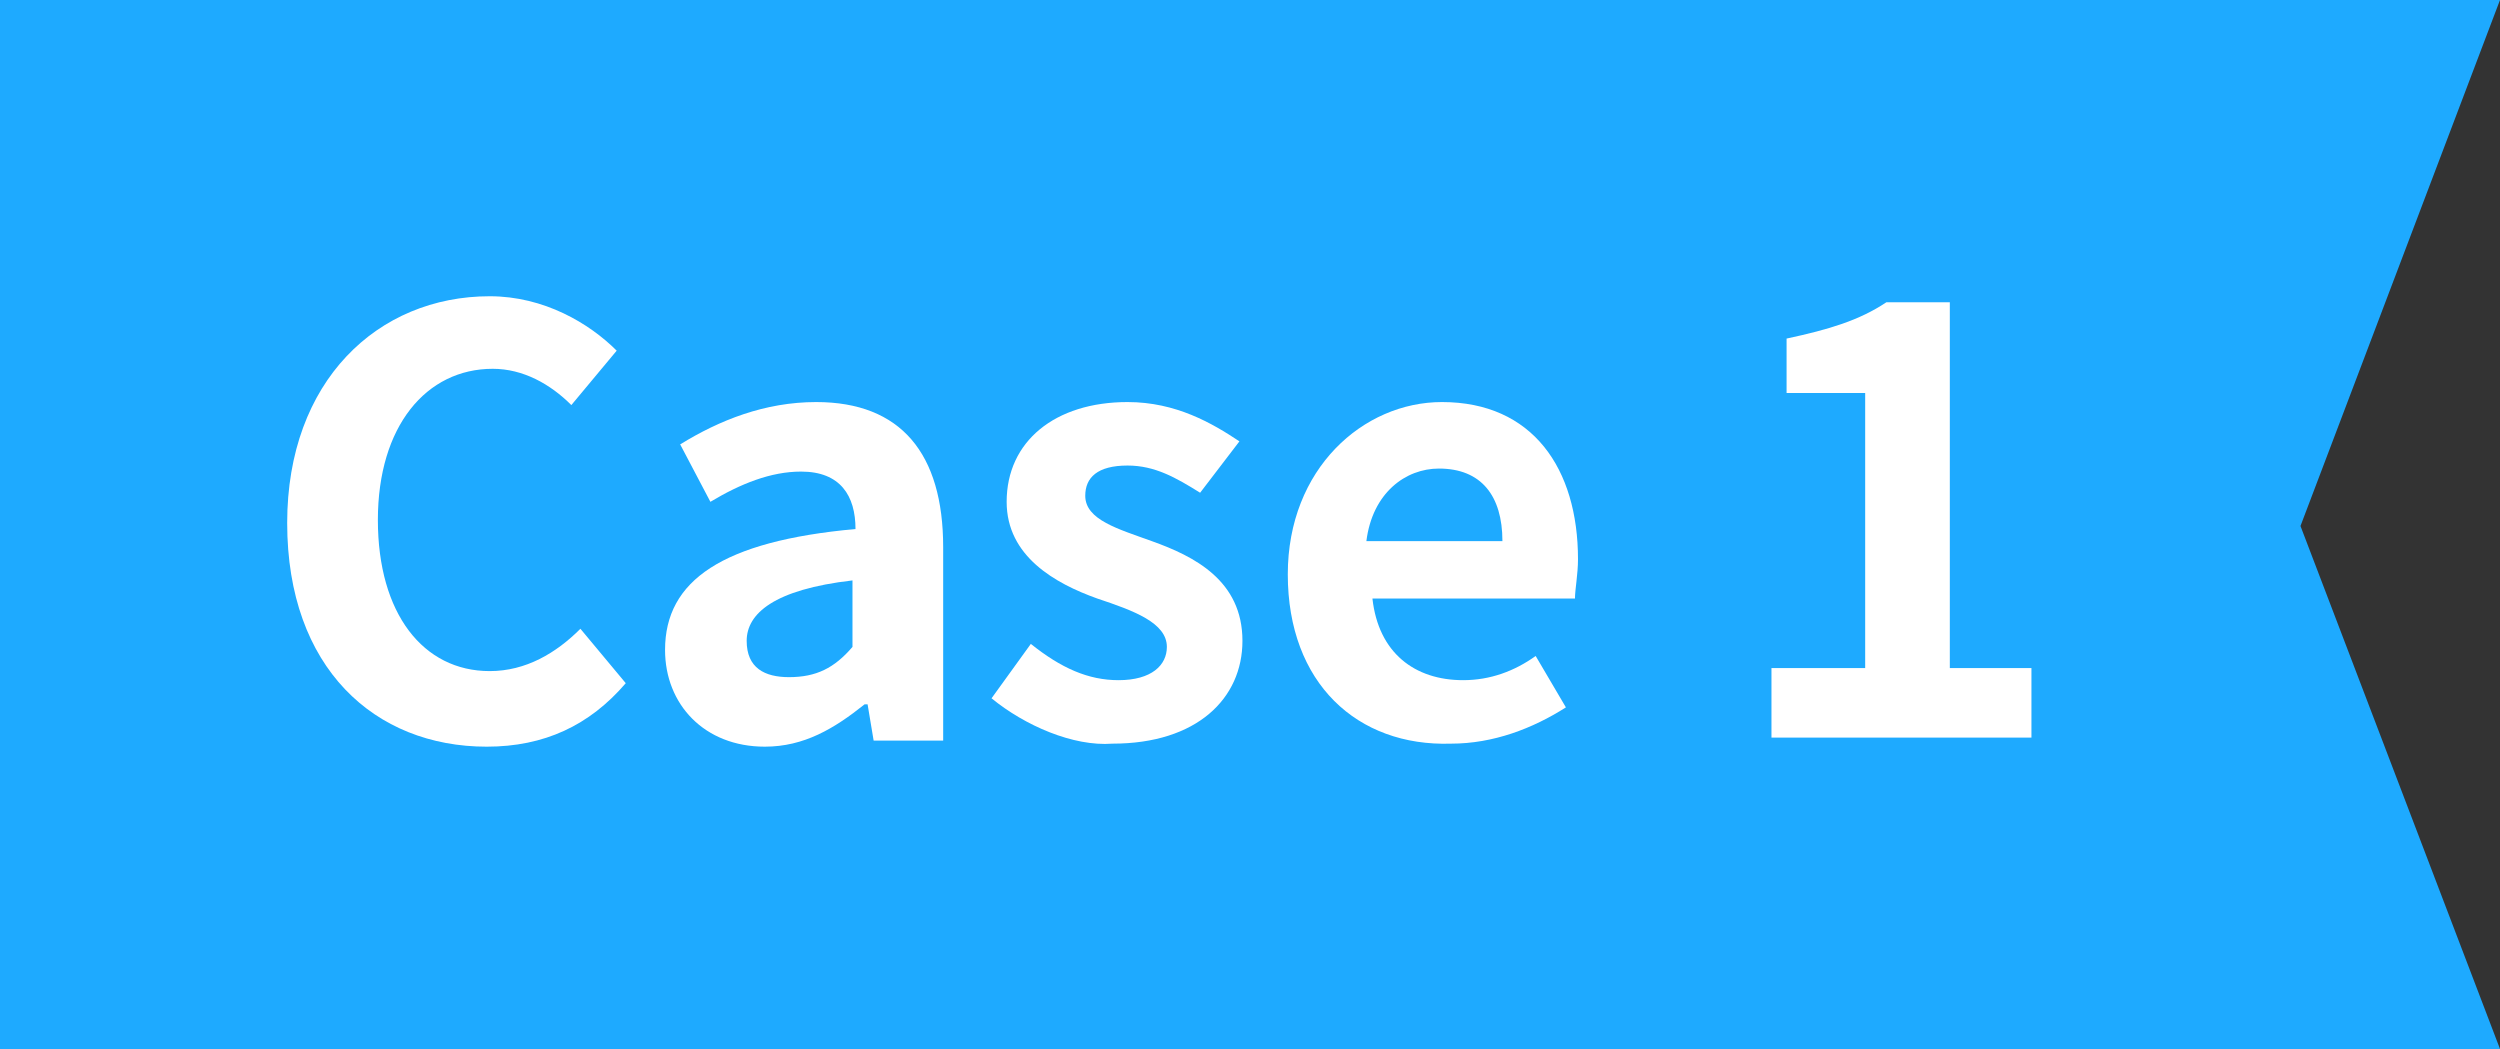 <?xml version="1.0" encoding="utf-8"?>
<!-- Generator: Adobe Illustrator 23.0.6, SVG Export Plug-In . SVG Version: 6.00 Build 0)  -->
<svg version="1.1" id="レイヤー_1" xmlns="http://www.w3.org/2000/svg" xmlns:xlink="http://www.w3.org/1999/xlink" x="0px"
	 y="0px" width="82.7px" height="34.7px" viewBox="0 0 82.7 34.7" style="enable-background:new 0 0 82.7 34.7;"
	 xml:space="preserve">
<rect x="0" y="0" width="82.7" height="34.7" fill="#333333" stroke="none"/>
<style type="text/css">
	.st0{fill:#1EAAFF;}
	.st1{fill:#FFFFFF;}
</style>
<g>
	<polygon class="st0" points="82.7,34.7 0,34.7 0,0 82.7,0 76.1,17.4 	"/>
	<g>
		<path class="st1" d="M9.5,17.3c0-4.7,3-7.5,6.7-7.5c1.8,0,3.3,0.9,4.2,1.8l-1.5,1.8c-0.7-0.7-1.6-1.2-2.6-1.2
			c-2.2,0-3.8,1.9-3.8,5s1.5,5,3.7,5c1.2,0,2.2-0.6,3-1.4l1.5,1.8c-1.2,1.4-2.7,2.1-4.6,2.1C12.4,24.7,9.5,22.1,9.5,17.3z"/>
		<path class="st1" d="M22,21.5c0-2.3,1.9-3.6,6.3-4c0-1.1-0.5-1.9-1.8-1.9c-1,0-2,0.4-3,1l-1-1.9c1.3-0.8,2.8-1.4,4.5-1.4
			c2.8,0,4.2,1.7,4.2,4.8v6.4h-2.3l-0.2-1.2h-0.1c-1,0.8-2,1.4-3.3,1.4C23.3,24.7,22,23.3,22,21.5z M28.2,21.4v-2.2
			c-2.6,0.3-3.5,1.1-3.5,2s0.6,1.2,1.4,1.2C27,22.4,27.6,22.1,28.2,21.4z"/>
		<path class="st1" d="M32.8,23.1l1.3-1.8c1,0.8,1.9,1.2,2.9,1.2c1.1,0,1.6-0.5,1.6-1.1c0-0.8-1.1-1.2-2.3-1.6c-1.4-0.5-3-1.4-3-3.2
			c0-2,1.6-3.3,4-3.3c1.6,0,2.8,0.7,3.7,1.3l-1.3,1.7c-0.8-0.5-1.5-0.9-2.4-0.9c-1,0-1.4,0.4-1.4,1c0,0.8,1.1,1.1,2.2,1.5
			c1.4,0.5,3,1.3,3,3.3c0,1.9-1.5,3.4-4.3,3.4C35.5,24.7,33.9,24,32.8,23.1z"/>
		<path class="st1" d="M42.6,19c0-3.5,2.5-5.7,5.1-5.7c3,0,4.5,2.2,4.5,5.2c0,0.5-0.1,1-0.1,1.3h-6.7c0.2,1.8,1.4,2.7,3,2.7
			c0.9,0,1.7-0.3,2.4-0.8l1,1.7c-1.1,0.7-2.4,1.2-3.8,1.2C44.9,24.7,42.6,22.6,42.6,19z M49.7,17.9c0-1.5-0.7-2.4-2.1-2.4
			c-1.1,0-2.2,0.8-2.4,2.4H49.7z"/>
		<path class="st1" d="M58.6,22.1h3.1V13h-2.6v-1.8c1.4-0.3,2.4-0.6,3.3-1.2h2.1v12.1h2.7v2.3h-8.6V22.1z"/>
	</g>
</g>
</svg>
